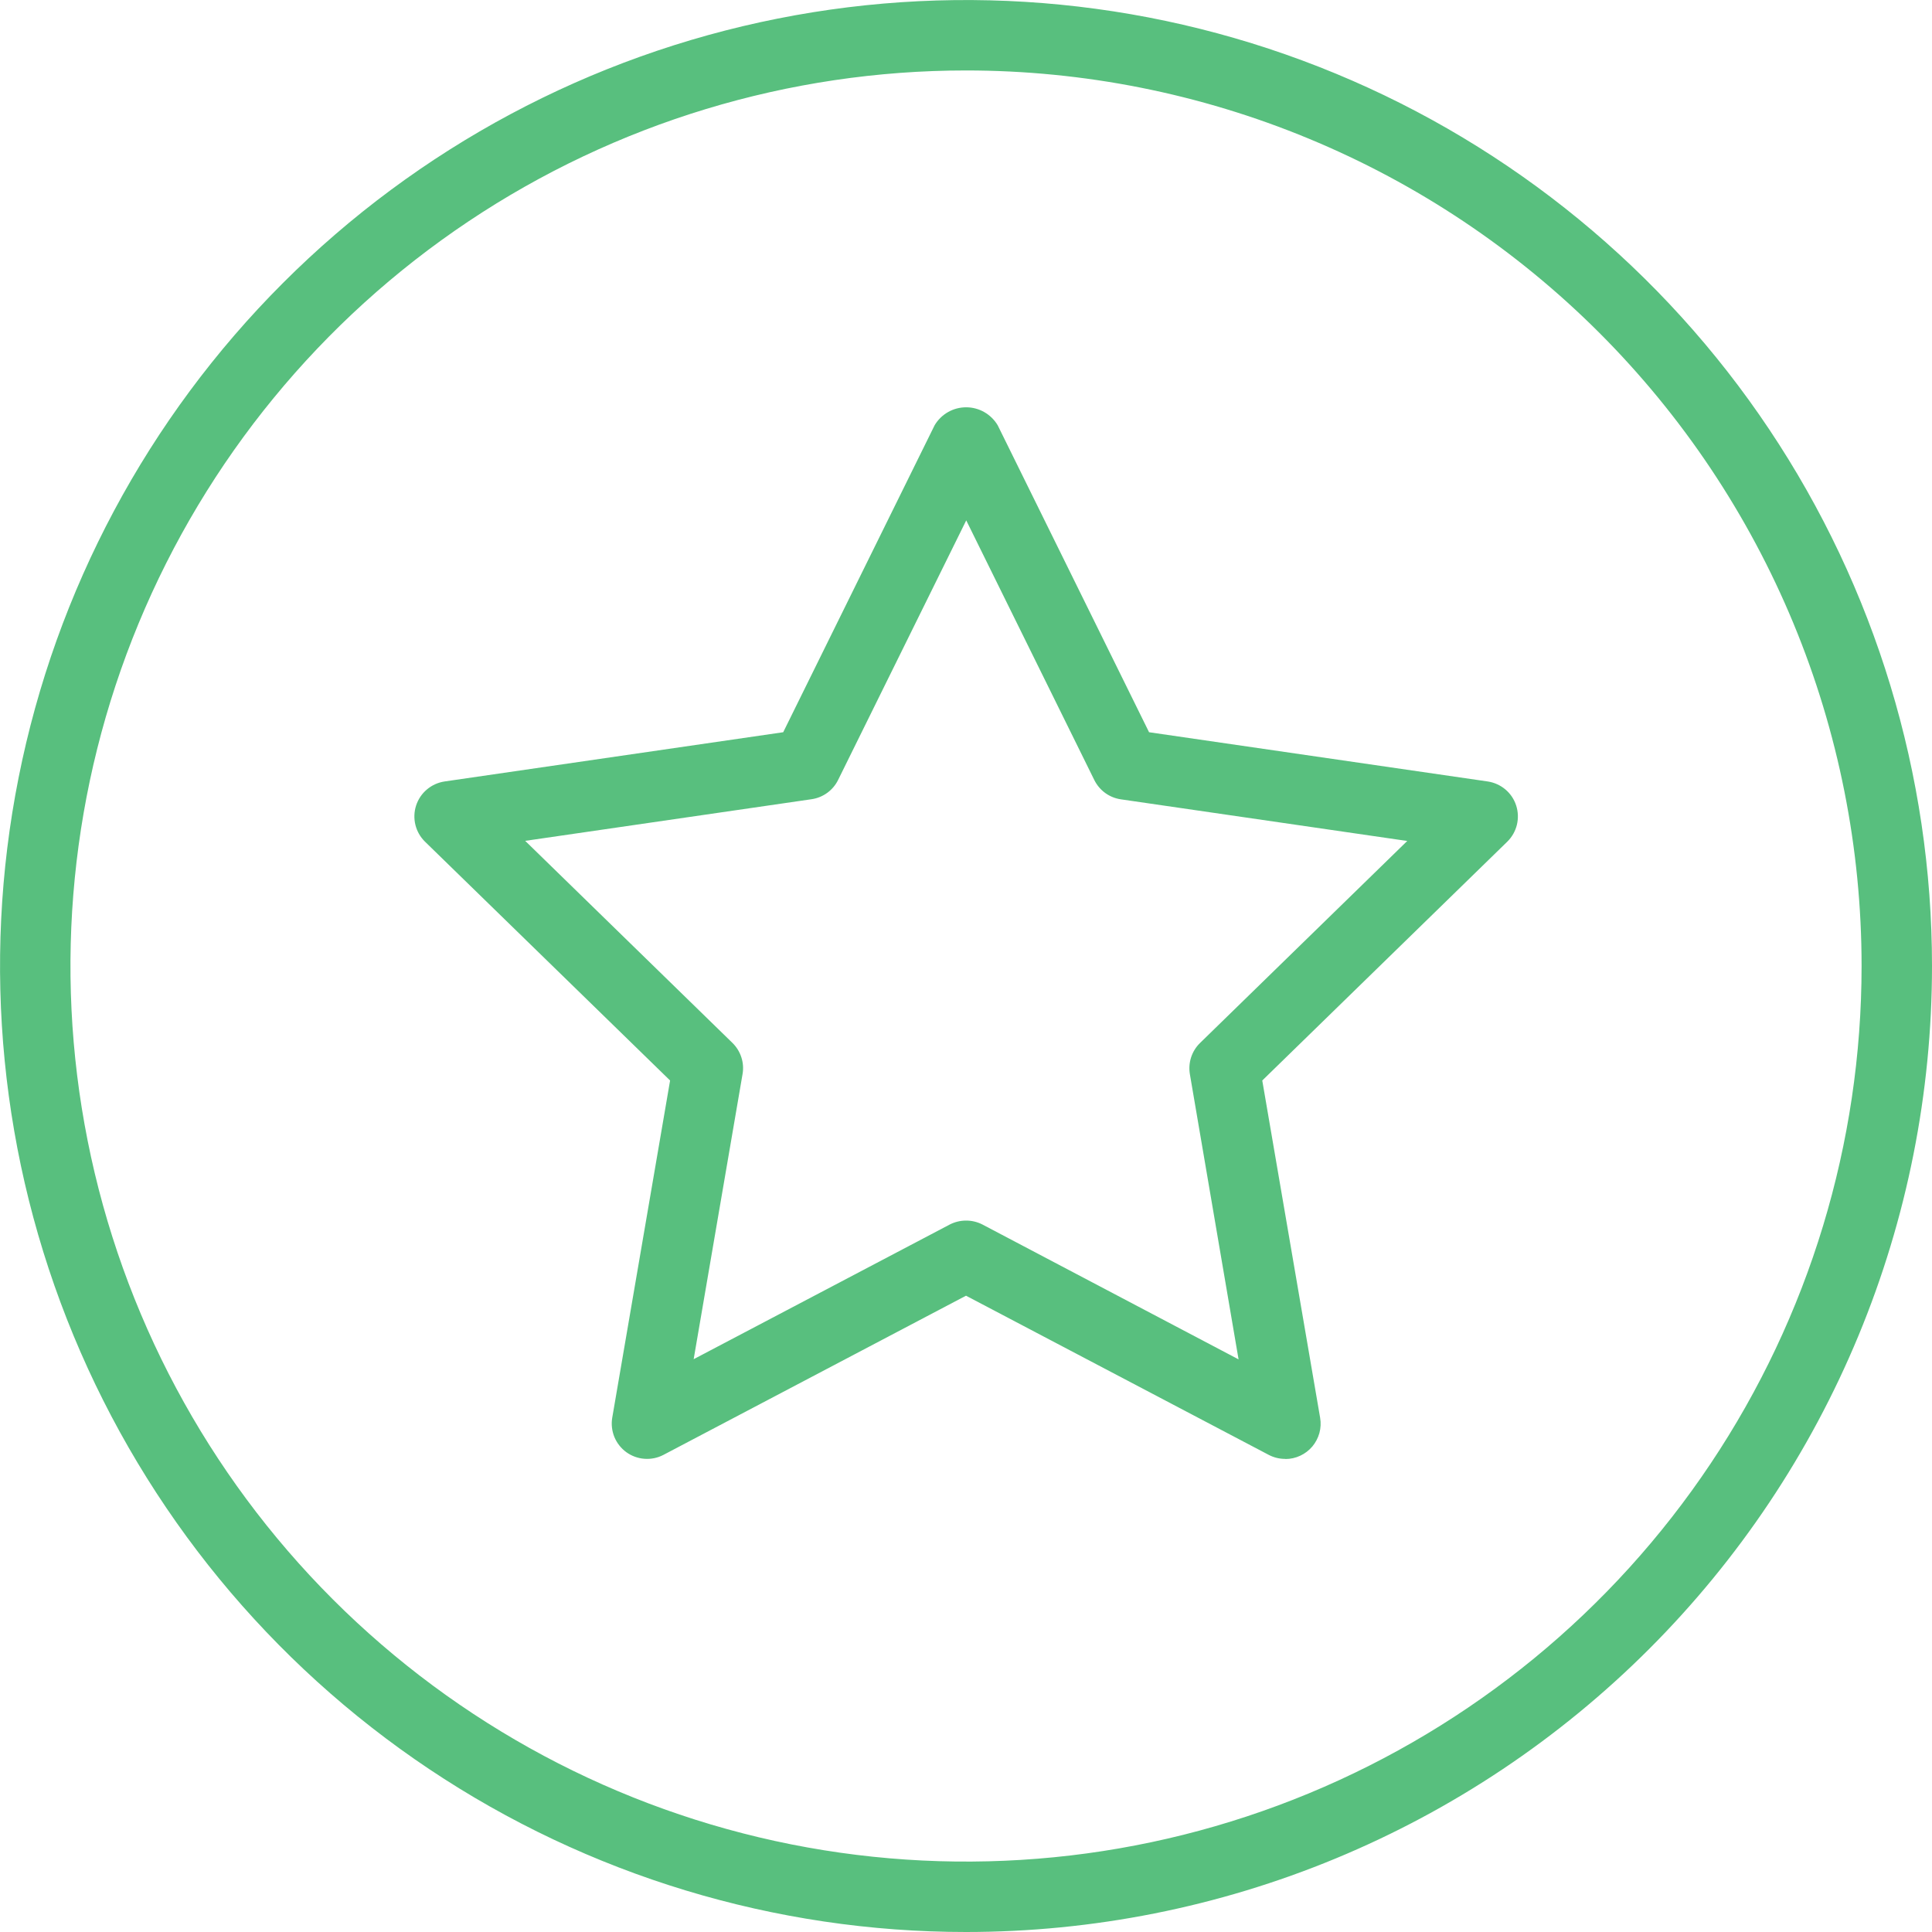 <svg width="49" height="49" viewBox="0 0 49 49" fill="none" xmlns="http://www.w3.org/2000/svg">
<g clip-path="url(#clip0_70_319)">
<path d="M24.5 49C19.654 49 14.917 47.563 10.889 44.871C6.86 42.179 3.72 38.352 1.866 33.876C0.012 29.399 -0.474 24.473 0.472 19.721C1.417 14.968 3.75 10.603 7.177 7.177C10.603 3.75 14.968 1.417 19.721 0.472C24.473 -0.474 29.399 0.012 33.876 1.866C38.352 3.72 42.179 6.86 44.871 10.889C47.563 14.917 49 19.654 49 24.5C49 27.717 48.367 30.903 47.135 33.876C45.904 36.848 44.099 39.549 41.824 41.824C39.549 44.099 36.848 45.904 33.876 47.135C30.903 48.367 27.717 49 24.5 49ZM24.5 1.787C20.007 1.787 15.616 3.119 11.881 5.615C8.146 8.111 5.235 11.659 3.516 15.809C1.797 19.959 1.347 24.526 2.223 28.932C3.1 33.338 5.263 37.385 8.44 40.562C11.617 43.738 15.664 45.901 20.07 46.778C24.476 47.654 29.043 47.204 33.193 45.485C37.343 43.766 40.891 40.855 43.386 37.119C45.882 33.384 47.214 28.993 47.214 24.5C47.214 21.518 46.627 18.564 45.485 15.808C44.343 13.052 42.67 10.548 40.561 8.439C38.452 6.33 35.948 4.657 33.192 3.516C30.436 2.374 27.482 1.787 24.5 1.787Z" fill="#58BF7E"/>
<path d="M32.599 37.001C32.455 37.002 32.312 36.968 32.184 36.902L24.5 32.862L16.821 36.902C16.673 36.978 16.508 37.011 16.342 36.998C16.177 36.986 16.018 36.927 15.884 36.83C15.75 36.732 15.646 36.599 15.582 36.446C15.52 36.292 15.5 36.124 15.527 35.961L16.995 27.404L10.776 21.344C10.658 21.227 10.574 21.079 10.535 20.918C10.496 20.756 10.502 20.587 10.554 20.428C10.606 20.27 10.7 20.129 10.828 20.022C10.955 19.915 11.109 19.845 11.274 19.82L19.864 18.571L23.704 10.786C23.786 10.647 23.903 10.532 24.043 10.452C24.183 10.372 24.342 10.33 24.504 10.33C24.665 10.33 24.824 10.372 24.964 10.452C25.104 10.532 25.221 10.647 25.304 10.786L29.143 18.571L37.733 19.82C37.898 19.845 38.053 19.915 38.18 20.022C38.307 20.129 38.402 20.27 38.453 20.428C38.505 20.587 38.511 20.756 38.472 20.918C38.433 21.079 38.349 21.227 38.231 21.344L32.014 27.404L33.482 35.961C33.504 36.089 33.497 36.22 33.463 36.345C33.428 36.47 33.367 36.587 33.284 36.686C33.2 36.785 33.096 36.865 32.978 36.92C32.861 36.975 32.732 37.004 32.602 37.004L32.599 37.001ZM24.5 30.957C24.644 30.956 24.787 30.99 24.916 31.056L31.413 34.477L30.178 27.243C30.154 27.1 30.165 26.954 30.209 26.817C30.254 26.679 30.331 26.555 30.434 26.454L35.691 21.329L28.428 20.273C28.284 20.252 28.148 20.197 28.031 20.112C27.914 20.027 27.819 19.914 27.755 19.785L24.506 13.198L21.256 19.782C21.192 19.912 21.097 20.024 20.98 20.109C20.863 20.194 20.727 20.249 20.584 20.27L13.32 21.326L18.577 26.451C18.68 26.552 18.757 26.676 18.802 26.814C18.847 26.951 18.858 27.097 18.833 27.24L17.593 34.472L24.091 31.055C24.217 30.991 24.358 30.957 24.5 30.957Z" fill="#58BF7E"/>
</g>
<defs>
<clipPath id="clip0_70_319">
<rect width="49" height="49" fill="white"/>
</clipPath>
</defs>
</svg>
